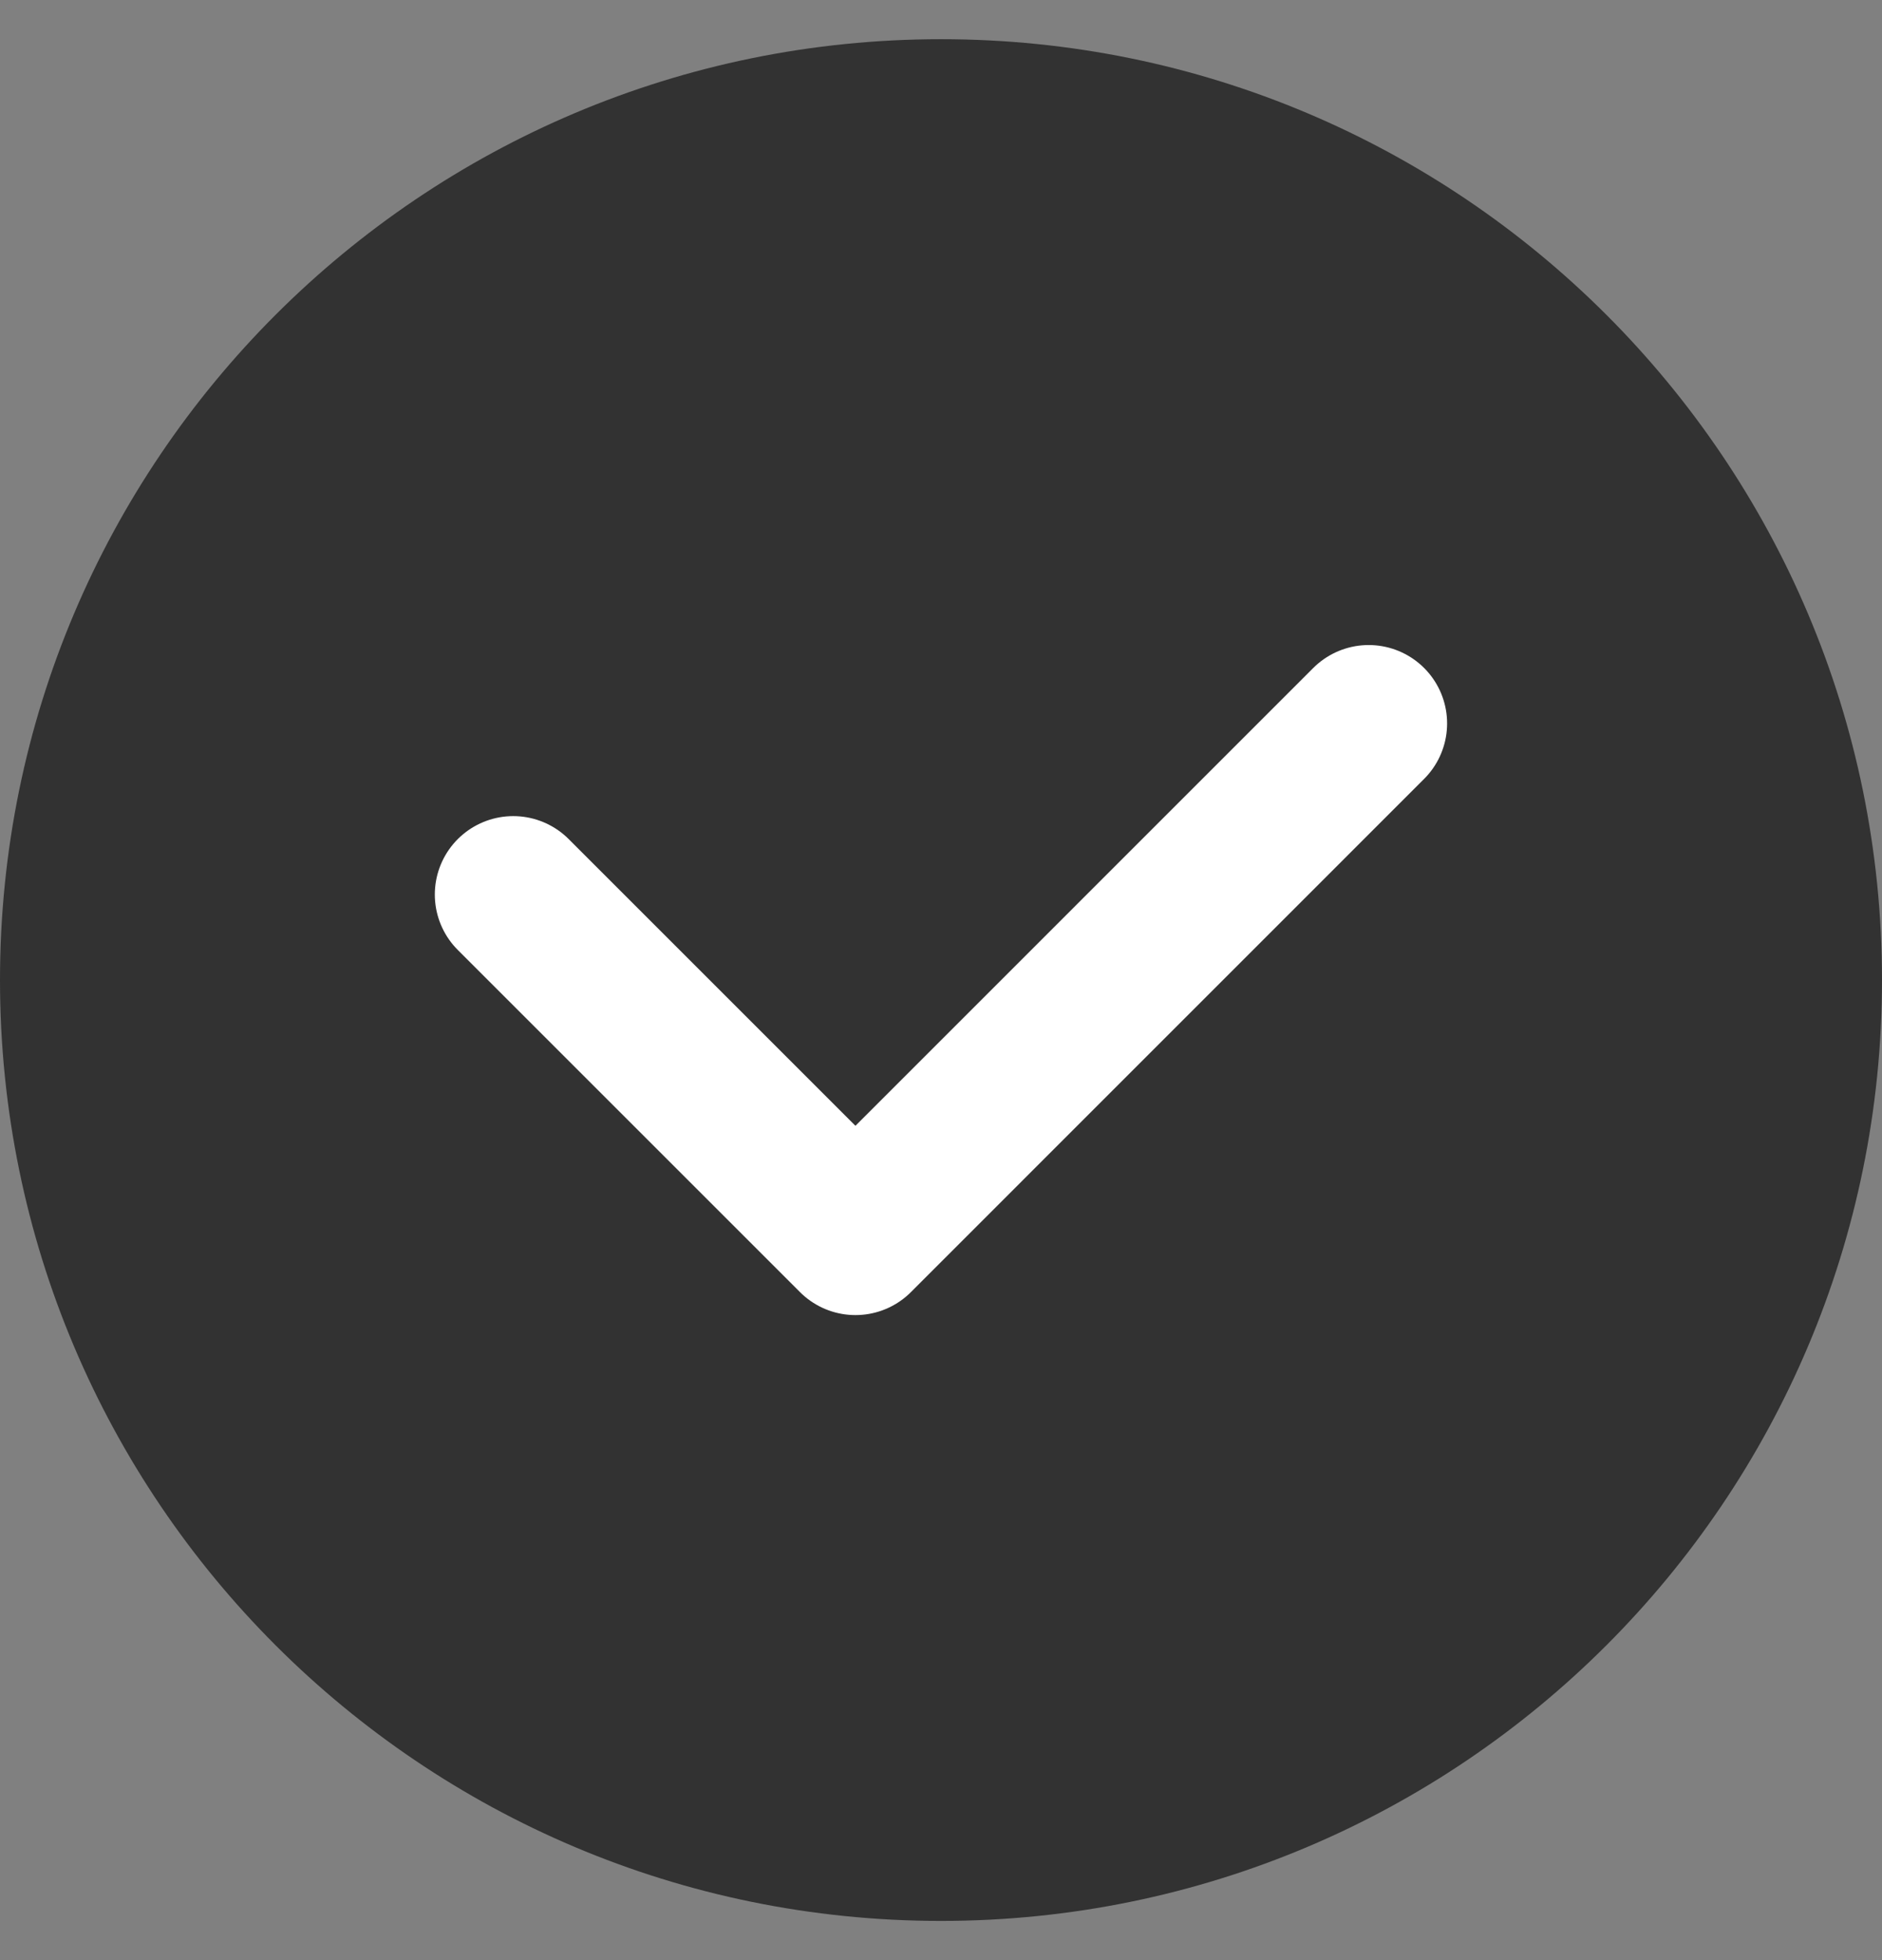 <svg width="24" height="25" viewBox="0 0 24 25" fill="none" xmlns="http://www.w3.org/2000/svg">
<rect x="0" y="0" width="24" height="25" fill="#808080" stroke="none"/>
<g id="Group">
<path id="Vector" d="M12 24.5C18.627 24.5 24 19.127 24 12.5C24 5.873 18.627 0.5 12 0.5C5.373 0.5 0 5.873 0 12.5C0 19.127 5.373 24.5 12 24.5Z" fill="#323232"/>
<g id="Vector_2">
<path d="M17.454 9.227L10.909 15.773L6.545 11.409" fill="#323232"/>
<path d="M17.454 9.227L10.909 15.773L6.545 11.409" stroke="white" stroke-width="2" stroke-miterlimit="10" stroke-linecap="round" stroke-linejoin="round"/>
</g>
</g>
</svg>
